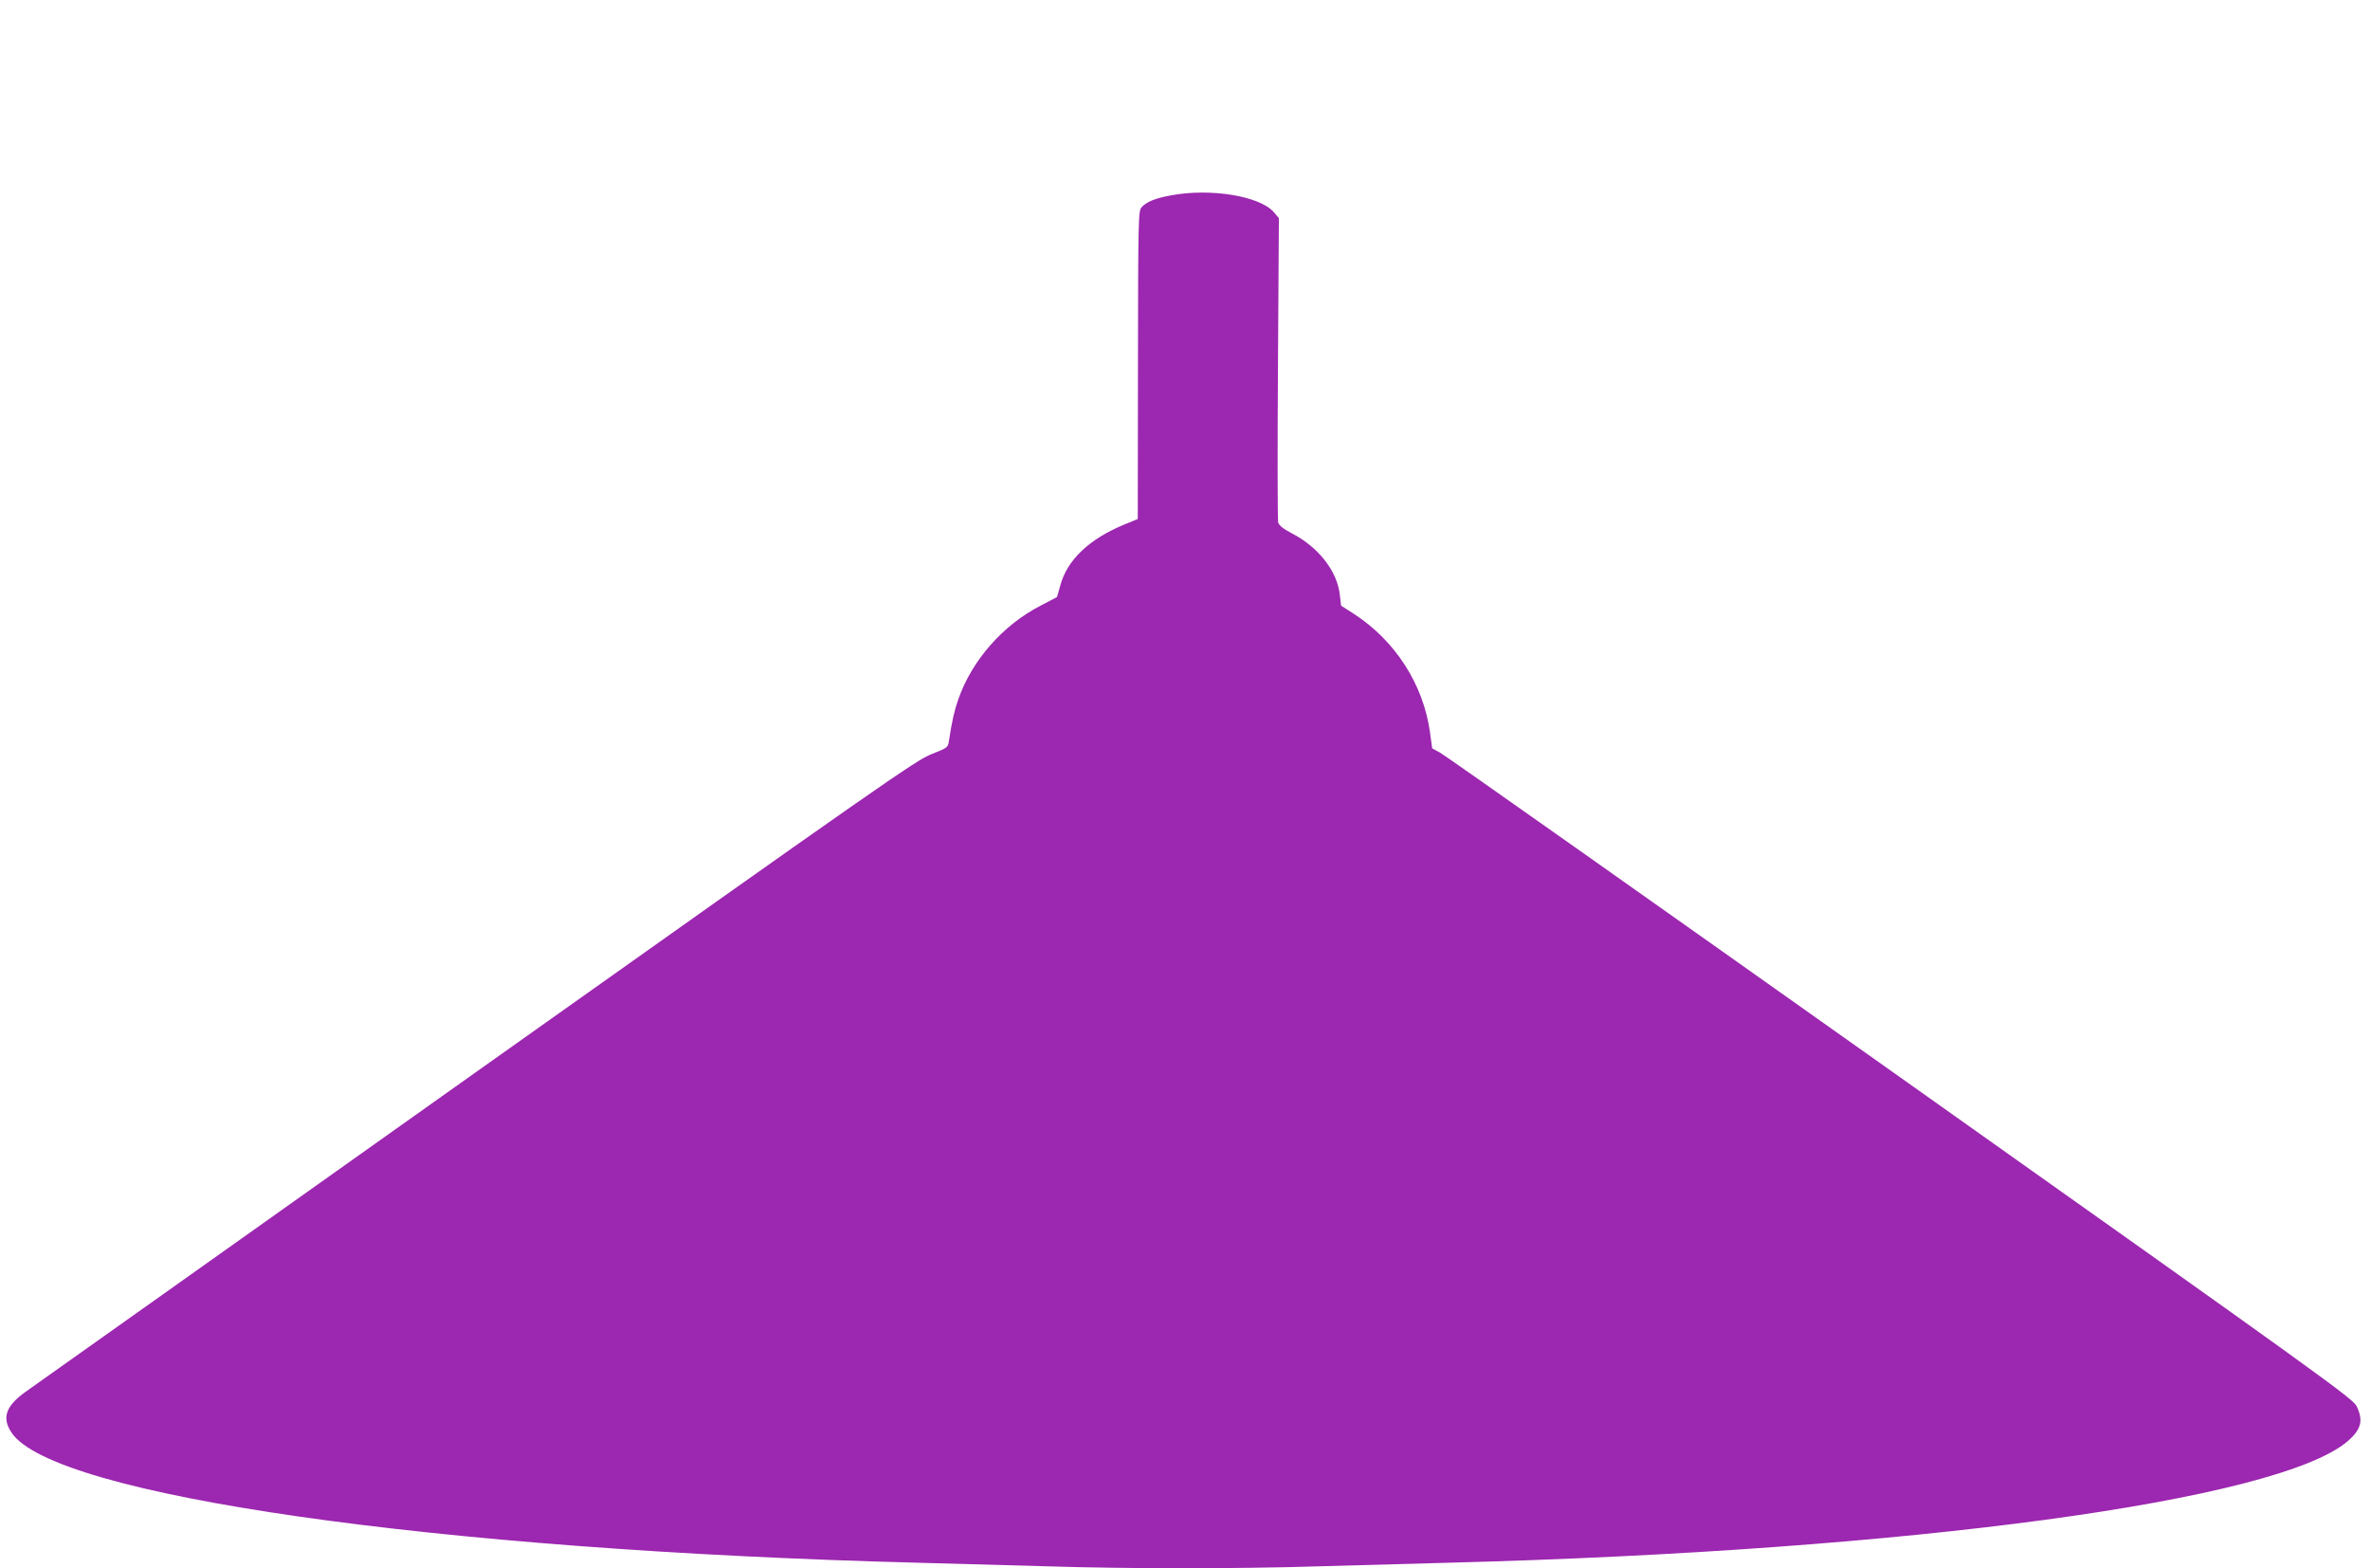 <?xml version="1.0" standalone="no"?>
<!DOCTYPE svg PUBLIC "-//W3C//DTD SVG 20010904//EN"
 "http://www.w3.org/TR/2001/REC-SVG-20010904/DTD/svg10.dtd">
<svg version="1.0" xmlns="http://www.w3.org/2000/svg"
 width="1280pt" height="847pt" viewBox="0 0 1280 847"
 preserveAspectRatio="xMidYMid meet">
<g transform="translate(0,847) scale(0.1,-0.1)"
fill="#9c27b0" stroke="none">
<path d="M6325 7415 c-84 -15 -133 -35 -159 -64 -18 -20 -19 -50 -20 -852 l-1
-832 -68 -28 c-193 -78 -315 -194 -351 -333 -9 -33 -17 -60 -18 -61 -2 -1 -41
-22 -88 -46 -204 -105 -371 -296 -444 -505 -22 -62 -34 -116 -51 -226 -5 -35
-8 -37 -94 -71 -82 -31 -277 -168 -2453 -1712 -1299 -923 -2398 -1702 -2440
-1732 -107 -77 -129 -140 -76 -220 225 -340 2281 -635 4893 -703 226 -6 552
-15 725 -20 173 -6 493 -10 710 -10 217 0 537 4 710 10 173 5 500 14 725 20
2490 65 4477 334 4854 656 74 64 86 112 49 189 -21 42 -162 144 -2466 1777
-1345 953 -2463 1743 -2486 1754 l-41 22 -12 88 c-36 258 -187 493 -410 638
l-70 45 -7 60 c-14 127 -117 258 -260 331 -47 25 -68 42 -73 59 -3 13 -4 388
-1 834 l5 809 -28 33 c-76 86 -340 130 -554 90z"/>
</g>
</svg>
